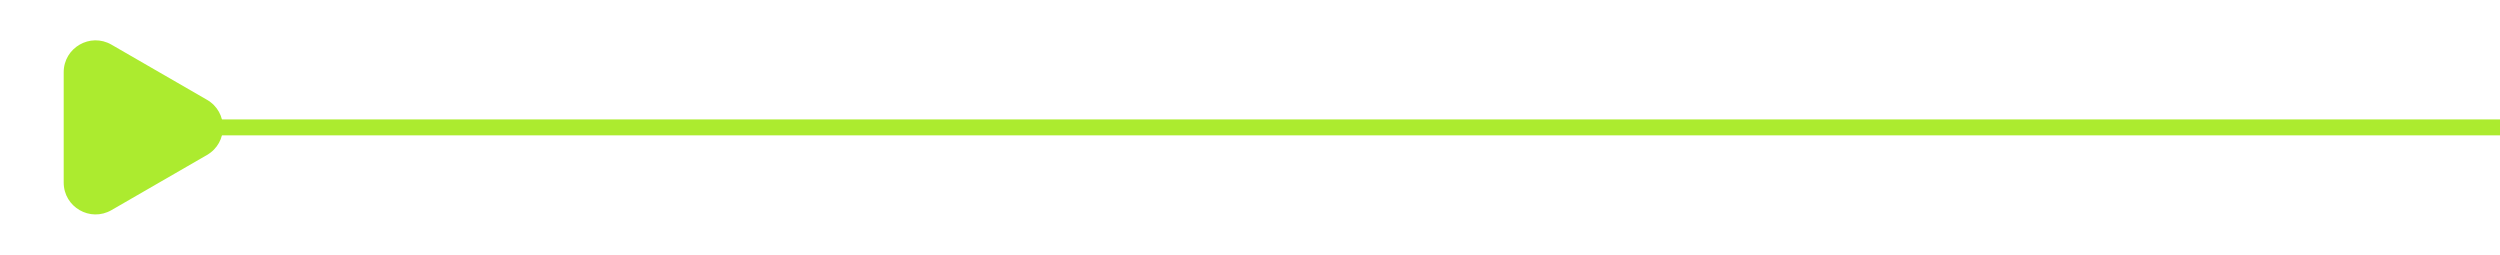 <svg width="157" height="16" viewBox="0 0 157 16" fill="none" xmlns="http://www.w3.org/2000/svg">
<path d="M8 8L157 8" stroke="#ACEB2F"/>
<path d="M13 9.732C14.333 8.962 14.333 7.038 13 6.268L7 2.804C5.667 2.034 4 2.996 4 4.536L4 11.464C4 13.004 5.667 13.966 7 13.196L13 9.732Z" fill="#ACEB2F"/>
</svg>
